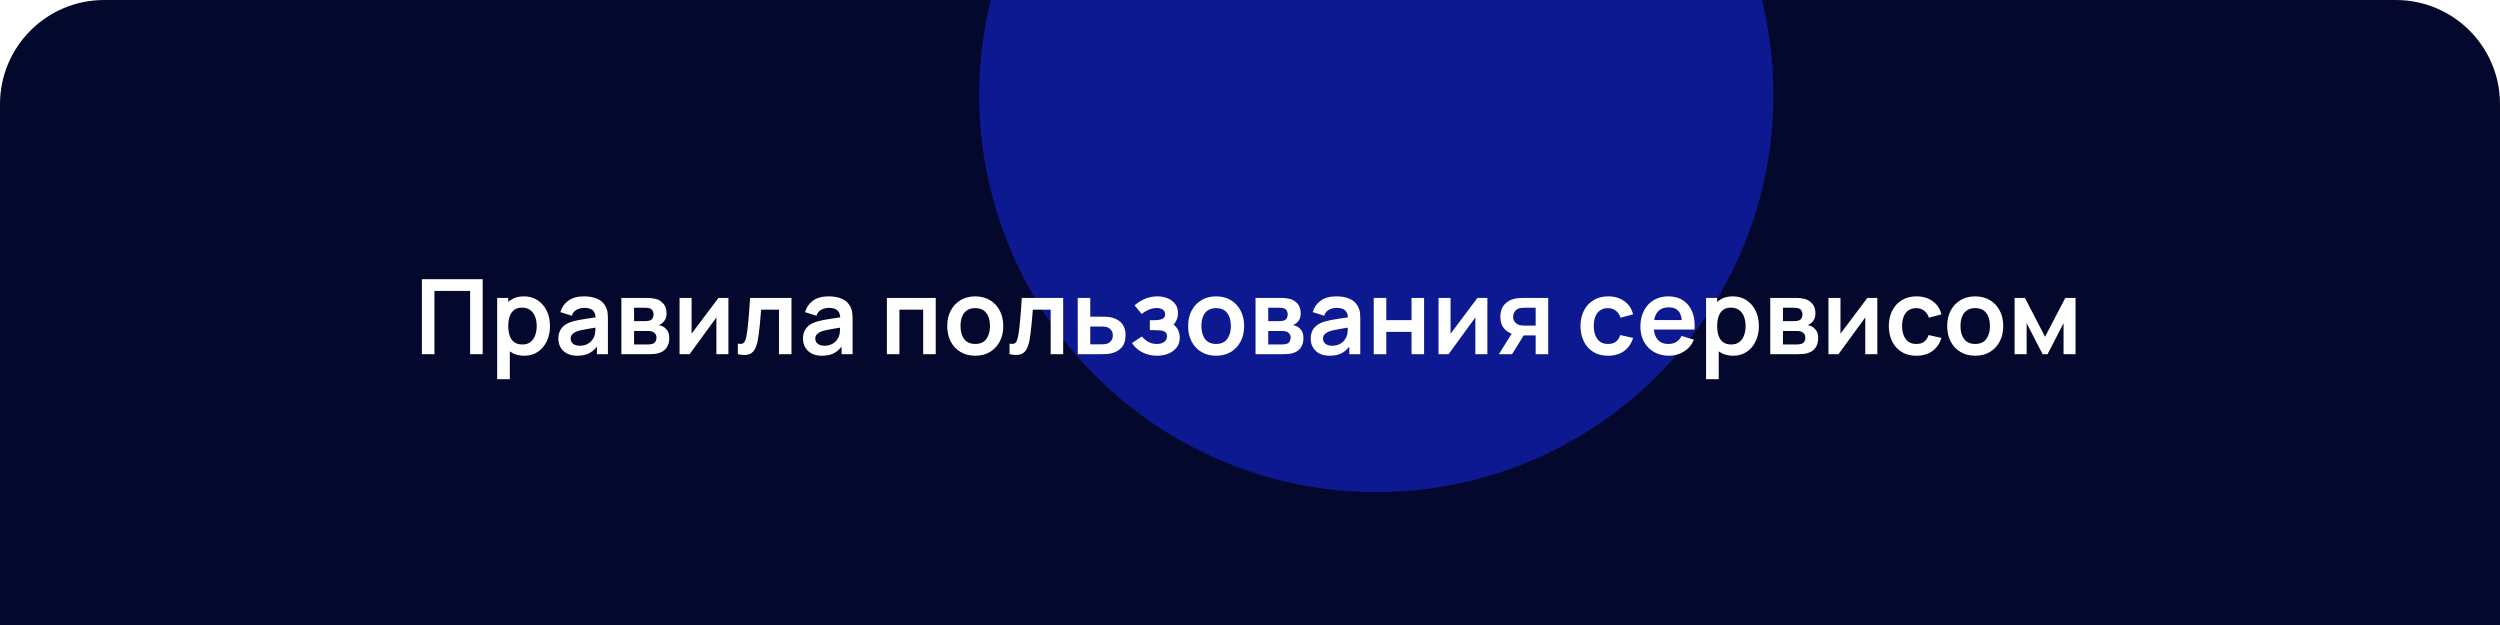 <?xml version="1.0" encoding="UTF-8"?> <svg xmlns="http://www.w3.org/2000/svg" width="960" height="240" viewBox="0 0 960 240" fill="none"> <g clip-path="url(#clip0_75_1499)"> <path d="M0 40C0 17.909 17.909 0 40 0H920C942.091 0 960 17.909 960 40V240H0V40Z" fill="#04082C"></path> <g filter="url(#filter0_f_75_1499)"> <circle cx="528.5" cy="36.5" r="152.5" fill="#0C1991"></circle> </g> <path d="M162.007 136V107.2H185.347V136H180.527V111.72H166.827V136H162.007ZM201.332 136.6C199.226 136.6 197.459 136.1 196.032 135.1C194.606 134.1 193.532 132.74 192.812 131.02C192.092 129.287 191.732 127.347 191.732 125.2C191.732 123.027 192.092 121.08 192.812 119.36C193.532 117.64 194.586 116.287 195.972 115.3C197.372 114.3 199.099 113.8 201.152 113.8C203.192 113.8 204.959 114.3 206.452 115.3C207.959 116.287 209.126 117.64 209.952 119.36C210.779 121.067 211.192 123.013 211.192 125.2C211.192 127.36 210.786 129.3 209.972 131.02C209.159 132.74 208.012 134.1 206.532 135.1C205.052 136.1 203.319 136.6 201.332 136.6ZM190.912 145.6V114.4H195.172V129.56H195.772V145.6H190.912ZM200.592 132.28C201.846 132.28 202.879 131.967 203.692 131.34C204.506 130.713 205.106 129.867 205.492 128.8C205.892 127.72 206.092 126.52 206.092 125.2C206.092 123.893 205.892 122.707 205.492 121.64C205.092 120.56 204.472 119.707 203.632 119.08C202.792 118.44 201.726 118.12 200.432 118.12C199.206 118.12 198.206 118.42 197.432 119.02C196.659 119.607 196.086 120.433 195.712 121.5C195.352 122.553 195.172 123.787 195.172 125.2C195.172 126.6 195.352 127.833 195.712 128.9C196.086 129.967 196.666 130.8 197.452 131.4C198.252 131.987 199.299 132.28 200.592 132.28ZM221.641 136.6C220.081 136.6 218.761 136.307 217.681 135.72C216.601 135.12 215.781 134.327 215.221 133.34C214.674 132.353 214.401 131.267 214.401 130.08C214.401 129.04 214.574 128.107 214.921 127.28C215.267 126.44 215.801 125.72 216.521 125.12C217.241 124.507 218.174 124.007 219.321 123.62C220.187 123.34 221.201 123.087 222.361 122.86C223.534 122.633 224.801 122.427 226.161 122.24C227.534 122.04 228.967 121.827 230.461 121.6L228.741 122.58C228.754 121.087 228.421 119.987 227.741 119.28C227.061 118.573 225.914 118.22 224.301 118.22C223.327 118.22 222.387 118.447 221.481 118.9C220.574 119.353 219.941 120.133 219.581 121.24L215.181 119.86C215.714 118.033 216.727 116.567 218.221 115.46C219.727 114.353 221.754 113.8 224.301 113.8C226.221 113.8 227.907 114.113 229.361 114.74C230.827 115.367 231.914 116.393 232.621 117.82C233.007 118.58 233.241 119.36 233.321 120.16C233.401 120.947 233.441 121.807 233.441 122.74V136H229.221V131.32L229.921 132.08C228.947 133.64 227.807 134.787 226.501 135.52C225.207 136.24 223.587 136.6 221.641 136.6ZM222.601 132.76C223.694 132.76 224.627 132.567 225.401 132.18C226.174 131.793 226.787 131.32 227.241 130.76C227.707 130.2 228.021 129.673 228.181 129.18C228.434 128.567 228.574 127.867 228.601 127.08C228.641 126.28 228.661 125.633 228.661 125.14L230.141 125.58C228.687 125.807 227.441 126.007 226.401 126.18C225.361 126.353 224.467 126.52 223.721 126.68C222.974 126.827 222.314 126.993 221.741 127.18C221.181 127.38 220.707 127.613 220.321 127.88C219.934 128.147 219.634 128.453 219.421 128.8C219.221 129.147 219.121 129.553 219.121 130.02C219.121 130.553 219.254 131.027 219.521 131.44C219.787 131.84 220.174 132.16 220.681 132.4C221.201 132.64 221.841 132.76 222.601 132.76ZM238.608 136V114.4H248.428C249.134 114.4 249.794 114.44 250.408 114.52C251.021 114.6 251.548 114.7 251.988 114.82C253.028 115.127 253.948 115.727 254.748 116.62C255.548 117.5 255.948 118.72 255.948 120.28C255.948 121.2 255.801 121.96 255.508 122.56C255.214 123.147 254.828 123.64 254.348 124.04C254.121 124.227 253.888 124.387 253.648 124.52C253.408 124.653 253.168 124.76 252.928 124.84C253.448 124.92 253.941 125.073 254.408 125.3C255.141 125.66 255.754 126.193 256.248 126.9C256.754 127.607 257.008 128.6 257.008 129.88C257.008 131.333 256.654 132.56 255.948 133.56C255.254 134.547 254.234 135.233 252.888 135.62C252.394 135.753 251.828 135.853 251.188 135.92C250.548 135.973 249.894 136 249.228 136H238.608ZM243.488 132.28H248.888C249.168 132.28 249.474 132.253 249.808 132.2C250.141 132.147 250.441 132.073 250.708 131.98C251.188 131.807 251.534 131.5 251.748 131.06C251.974 130.62 252.088 130.16 252.088 129.68C252.088 129.027 251.921 128.507 251.588 128.12C251.268 127.72 250.881 127.453 250.428 127.32C250.161 127.213 249.868 127.153 249.548 127.14C249.241 127.113 248.988 127.1 248.788 127.1H243.488V132.28ZM243.488 123.32H247.488C247.901 123.32 248.301 123.3 248.688 123.26C249.088 123.207 249.421 123.12 249.688 123C250.128 122.827 250.448 122.533 250.648 122.12C250.861 121.707 250.968 121.247 250.968 120.74C250.968 120.207 250.848 119.727 250.608 119.3C250.381 118.86 250.014 118.567 249.508 118.42C249.174 118.287 248.768 118.213 248.288 118.2C247.821 118.187 247.521 118.18 247.388 118.18H243.488V123.32ZM279.711 114.4V136H275.091V121.9L264.811 136H260.951V114.4H265.571V128.14L275.891 114.4H279.711ZM283.327 136V131.96C284.114 132.107 284.721 132.093 285.147 131.92C285.574 131.733 285.894 131.387 286.107 130.88C286.321 130.373 286.507 129.7 286.667 128.86C286.881 127.673 287.067 126.307 287.227 124.76C287.401 123.213 287.547 121.56 287.667 119.8C287.801 118.04 287.921 116.24 288.027 114.4H303.927V136H299.127V118.92H292.267C292.201 119.787 292.121 120.76 292.027 121.84C291.934 122.907 291.834 123.987 291.727 125.08C291.621 126.173 291.501 127.213 291.367 128.2C291.247 129.173 291.121 130.007 290.987 130.7C290.681 132.26 290.241 133.493 289.667 134.4C289.107 135.307 288.321 135.887 287.307 136.14C286.294 136.407 284.967 136.36 283.327 136ZM315.586 136.6C314.026 136.6 312.706 136.307 311.626 135.72C310.546 135.12 309.726 134.327 309.166 133.34C308.619 132.353 308.346 131.267 308.346 130.08C308.346 129.04 308.519 128.107 308.866 127.28C309.213 126.44 309.746 125.72 310.466 125.12C311.186 124.507 312.119 124.007 313.266 123.62C314.133 123.34 315.146 123.087 316.306 122.86C317.479 122.633 318.746 122.427 320.106 122.24C321.479 122.04 322.913 121.827 324.406 121.6L322.686 122.58C322.699 121.087 322.366 119.987 321.686 119.28C321.006 118.573 319.859 118.22 318.246 118.22C317.273 118.22 316.333 118.447 315.426 118.9C314.519 119.353 313.886 120.133 313.526 121.24L309.126 119.86C309.659 118.033 310.673 116.567 312.166 115.46C313.673 114.353 315.699 113.8 318.246 113.8C320.166 113.8 321.853 114.113 323.306 114.74C324.773 115.367 325.859 116.393 326.566 117.82C326.953 118.58 327.186 119.36 327.266 120.16C327.346 120.947 327.386 121.807 327.386 122.74V136H323.166V131.32L323.866 132.08C322.893 133.64 321.753 134.787 320.446 135.52C319.153 136.24 317.533 136.6 315.586 136.6ZM316.546 132.76C317.639 132.76 318.573 132.567 319.346 132.18C320.119 131.793 320.733 131.32 321.186 130.76C321.653 130.2 321.966 129.673 322.126 129.18C322.379 128.567 322.519 127.867 322.546 127.08C322.586 126.28 322.606 125.633 322.606 125.14L324.086 125.58C322.633 125.807 321.386 126.007 320.346 126.18C319.306 126.353 318.413 126.52 317.666 126.68C316.919 126.827 316.259 126.993 315.686 127.18C315.126 127.38 314.653 127.613 314.266 127.88C313.879 128.147 313.579 128.453 313.366 128.8C313.166 129.147 313.066 129.553 313.066 130.02C313.066 130.553 313.199 131.027 313.466 131.44C313.733 131.84 314.119 132.16 314.626 132.4C315.146 132.64 315.786 132.76 316.546 132.76ZM340.561 136V114.4H359.321V136H354.501V118.92H345.381V136H340.561ZM374.477 136.6C372.317 136.6 370.43 136.113 368.817 135.14C367.203 134.167 365.95 132.827 365.057 131.12C364.177 129.4 363.737 127.427 363.737 125.2C363.737 122.933 364.19 120.947 365.097 119.24C366.003 117.533 367.263 116.2 368.877 115.24C370.49 114.28 372.357 113.8 374.477 113.8C376.65 113.8 378.543 114.287 380.157 115.26C381.77 116.233 383.023 117.58 383.917 119.3C384.81 121.007 385.257 122.973 385.257 125.2C385.257 127.44 384.803 129.42 383.897 131.14C383.003 132.847 381.75 134.187 380.137 135.16C378.523 136.12 376.637 136.6 374.477 136.6ZM374.477 132.08C376.397 132.08 377.823 131.44 378.757 130.16C379.69 128.88 380.157 127.227 380.157 125.2C380.157 123.107 379.683 121.44 378.737 120.2C377.79 118.947 376.37 118.32 374.477 118.32C373.183 118.32 372.117 118.613 371.277 119.2C370.45 119.773 369.837 120.58 369.437 121.62C369.037 122.647 368.837 123.84 368.837 125.2C368.837 127.293 369.31 128.967 370.257 130.22C371.217 131.46 372.623 132.08 374.477 132.08ZM387.663 136V131.96C388.45 132.107 389.057 132.093 389.483 131.92C389.91 131.733 390.23 131.387 390.443 130.88C390.657 130.373 390.843 129.7 391.003 128.86C391.217 127.673 391.403 126.307 391.563 124.76C391.737 123.213 391.883 121.56 392.003 119.8C392.137 118.04 392.257 116.24 392.363 114.4H408.263V136H403.463V118.92H396.603C396.537 119.787 396.457 120.76 396.363 121.84C396.27 122.907 396.17 123.987 396.063 125.08C395.957 126.173 395.837 127.213 395.703 128.2C395.583 129.173 395.457 130.007 395.323 130.7C395.017 132.26 394.577 133.493 394.003 134.4C393.443 135.307 392.657 135.887 391.643 136.14C390.63 136.407 389.303 136.36 387.663 136ZM413.862 136L413.842 114.4H418.662V121.6H422.542C423.142 121.6 423.815 121.613 424.562 121.64C425.322 121.667 425.955 121.727 426.462 121.82C427.675 122.087 428.709 122.513 429.562 123.1C430.429 123.687 431.089 124.453 431.542 125.4C431.995 126.347 432.222 127.487 432.222 128.82C432.222 130.727 431.729 132.253 430.742 133.4C429.769 134.533 428.395 135.307 426.622 135.72C426.089 135.84 425.435 135.92 424.662 135.96C423.902 135.987 423.215 136 422.602 136H413.862ZM418.662 132.22H423.022C423.315 132.22 423.642 132.207 424.002 132.18C424.362 132.153 424.709 132.093 425.042 132C425.642 131.84 426.169 131.48 426.622 130.92C427.089 130.347 427.322 129.647 427.322 128.82C427.322 127.953 427.089 127.24 426.622 126.68C426.155 126.12 425.582 125.753 424.902 125.58C424.595 125.5 424.275 125.447 423.942 125.42C423.609 125.393 423.302 125.38 423.022 125.38H418.662V132.22ZM444.296 136.6C442.243 136.6 440.37 136.167 438.676 135.3C436.983 134.433 435.65 133.247 434.676 131.74L438.476 129.2C439.25 130.12 440.11 130.833 441.056 131.34C442.003 131.833 443.056 132.08 444.216 132.08C445.43 132.08 446.383 131.813 447.076 131.28C447.77 130.747 448.116 130.033 448.116 129.14C448.116 128.353 447.883 127.8 447.416 127.48C446.95 127.147 446.336 126.947 445.576 126.88C444.816 126.813 444.003 126.78 443.136 126.78H441.536V122.96H443.116C444.33 122.96 445.343 122.82 446.156 122.54C446.983 122.26 447.396 121.64 447.396 120.68C447.396 119.813 447.076 119.2 446.436 118.84C445.796 118.467 445.05 118.28 444.196 118.28C443.156 118.28 442.13 118.5 441.116 118.94C440.103 119.38 439.196 119.913 438.396 120.54L435.676 117.26C436.876 116.193 438.216 115.353 439.696 114.74C441.176 114.113 442.756 113.8 444.436 113.8C445.823 113.8 447.116 114.04 448.316 114.52C449.53 115 450.503 115.72 451.236 116.68C451.983 117.64 452.356 118.827 452.356 120.24C452.356 121.253 452.136 122.207 451.696 123.1C451.27 123.993 450.583 124.84 449.636 125.64L449.576 124.08C450.31 124.387 450.93 124.813 451.436 125.36C451.956 125.907 452.35 126.547 452.616 127.28C452.896 128.013 453.036 128.793 453.036 129.62C453.036 131.127 452.636 132.4 451.836 133.44C451.036 134.48 449.97 135.267 448.636 135.8C447.316 136.333 445.87 136.6 444.296 136.6ZM466.977 136.6C464.817 136.6 462.93 136.113 461.317 135.14C459.703 134.167 458.45 132.827 457.557 131.12C456.677 129.4 456.237 127.427 456.237 125.2C456.237 122.933 456.69 120.947 457.597 119.24C458.503 117.533 459.763 116.2 461.377 115.24C462.99 114.28 464.857 113.8 466.977 113.8C469.15 113.8 471.043 114.287 472.657 115.26C474.27 116.233 475.523 117.58 476.417 119.3C477.31 121.007 477.757 122.973 477.757 125.2C477.757 127.44 477.303 129.42 476.397 131.14C475.503 132.847 474.25 134.187 472.637 135.16C471.023 136.12 469.137 136.6 466.977 136.6ZM466.977 132.08C468.897 132.08 470.323 131.44 471.257 130.16C472.19 128.88 472.657 127.227 472.657 125.2C472.657 123.107 472.183 121.44 471.237 120.2C470.29 118.947 468.87 118.32 466.977 118.32C465.683 118.32 464.617 118.613 463.777 119.2C462.95 119.773 462.337 120.58 461.937 121.62C461.537 122.647 461.337 123.84 461.337 125.2C461.337 127.293 461.81 128.967 462.757 130.22C463.717 131.46 465.123 132.08 466.977 132.08ZM482.123 136V114.4H491.943C492.65 114.4 493.31 114.44 493.923 114.52C494.537 114.6 495.063 114.7 495.503 114.82C496.543 115.127 497.463 115.727 498.263 116.62C499.063 117.5 499.463 118.72 499.463 120.28C499.463 121.2 499.317 121.96 499.023 122.56C498.73 123.147 498.343 123.64 497.863 124.04C497.637 124.227 497.403 124.387 497.163 124.52C496.923 124.653 496.683 124.76 496.443 124.84C496.963 124.92 497.457 125.073 497.923 125.3C498.657 125.66 499.27 126.193 499.763 126.9C500.27 127.607 500.523 128.6 500.523 129.88C500.523 131.333 500.17 132.56 499.463 133.56C498.77 134.547 497.75 135.233 496.403 135.62C495.91 135.753 495.343 135.853 494.703 135.92C494.063 135.973 493.41 136 492.743 136H482.123ZM487.003 132.28H492.403C492.683 132.28 492.99 132.253 493.323 132.2C493.657 132.147 493.957 132.073 494.223 131.98C494.703 131.807 495.05 131.5 495.263 131.06C495.49 130.62 495.603 130.16 495.603 129.68C495.603 129.027 495.437 128.507 495.103 128.12C494.783 127.72 494.397 127.453 493.943 127.32C493.677 127.213 493.383 127.153 493.063 127.14C492.757 127.113 492.503 127.1 492.303 127.1H487.003V132.28ZM487.003 123.32H491.003C491.417 123.32 491.817 123.3 492.203 123.26C492.603 123.207 492.937 123.12 493.203 123C493.643 122.827 493.963 122.533 494.163 122.12C494.377 121.707 494.483 121.247 494.483 120.74C494.483 120.207 494.363 119.727 494.123 119.3C493.897 118.86 493.53 118.567 493.023 118.42C492.69 118.287 492.283 118.213 491.803 118.2C491.337 118.187 491.037 118.18 490.903 118.18H487.003V123.32ZM510.547 136.6C508.987 136.6 507.667 136.307 506.587 135.72C505.507 135.12 504.687 134.327 504.127 133.34C503.58 132.353 503.307 131.267 503.307 130.08C503.307 129.04 503.48 128.107 503.827 127.28C504.174 126.44 504.707 125.72 505.427 125.12C506.147 124.507 507.08 124.007 508.227 123.62C509.094 123.34 510.107 123.087 511.267 122.86C512.44 122.633 513.707 122.427 515.067 122.24C516.44 122.04 517.874 121.827 519.367 121.6L517.647 122.58C517.66 121.087 517.327 119.987 516.647 119.28C515.967 118.573 514.82 118.22 513.207 118.22C512.234 118.22 511.294 118.447 510.387 118.9C509.48 119.353 508.847 120.133 508.487 121.24L504.087 119.86C504.62 118.033 505.634 116.567 507.127 115.46C508.634 114.353 510.66 113.8 513.207 113.8C515.127 113.8 516.814 114.113 518.267 114.74C519.734 115.367 520.82 116.393 521.527 117.82C521.914 118.58 522.147 119.36 522.227 120.16C522.307 120.947 522.347 121.807 522.347 122.74V136H518.127V131.32L518.827 132.08C517.854 133.64 516.714 134.787 515.407 135.52C514.114 136.24 512.494 136.6 510.547 136.6ZM511.507 132.76C512.6 132.76 513.534 132.567 514.307 132.18C515.08 131.793 515.694 131.32 516.147 130.76C516.614 130.2 516.927 129.673 517.087 129.18C517.34 128.567 517.48 127.867 517.507 127.08C517.547 126.28 517.567 125.633 517.567 125.14L519.047 125.58C517.594 125.807 516.347 126.007 515.307 126.18C514.267 126.353 513.374 126.52 512.627 126.68C511.88 126.827 511.22 126.993 510.647 127.18C510.087 127.38 509.614 127.613 509.227 127.88C508.84 128.147 508.54 128.453 508.327 128.8C508.127 129.147 508.027 129.553 508.027 130.02C508.027 130.553 508.16 131.027 508.427 131.44C508.694 131.84 509.08 132.16 509.587 132.4C510.107 132.64 510.747 132.76 511.507 132.76ZM527.514 136V114.4H532.334V122.92H542.034V114.4H546.854V136H542.034V127.44H532.334V136H527.514ZM571.157 114.4V136H566.537V121.9L556.257 136H552.397V114.4H557.017V128.14L567.337 114.4H571.157ZM589.693 136V128.8H585.833C585.339 128.8 584.719 128.787 583.973 128.76C583.239 128.733 582.553 128.667 581.913 128.56C580.246 128.253 578.866 127.527 577.773 126.38C576.679 125.22 576.133 123.647 576.133 121.66C576.133 119.713 576.653 118.147 577.693 116.96C578.733 115.773 580.086 115.013 581.753 114.68C582.446 114.533 583.159 114.453 583.893 114.44C584.639 114.413 585.259 114.4 585.753 114.4H594.513V136H589.693ZM575.573 136L580.733 127.74H585.753L580.633 136H575.573ZM585.333 125.02H589.693V118.18H585.333C585.079 118.18 584.773 118.193 584.413 118.22C584.053 118.247 583.693 118.307 583.333 118.4C582.946 118.52 582.579 118.727 582.233 119.02C581.886 119.313 581.599 119.68 581.373 120.12C581.146 120.56 581.033 121.06 581.033 121.62C581.033 122.46 581.273 123.16 581.753 123.72C582.246 124.267 582.819 124.633 583.473 124.82C583.793 124.9 584.119 124.953 584.453 124.98C584.799 125.007 585.093 125.02 585.333 125.02ZM617.481 136.6C615.254 136.6 613.354 136.107 611.781 135.12C610.207 134.12 609.001 132.76 608.161 131.04C607.334 129.32 606.914 127.373 606.901 125.2C606.914 122.987 607.347 121.027 608.201 119.32C609.067 117.6 610.294 116.253 611.881 115.28C613.467 114.293 615.354 113.8 617.541 113.8C619.994 113.8 622.067 114.42 623.761 115.66C625.467 116.887 626.581 118.567 627.101 120.7L622.301 122C621.927 120.84 621.307 119.94 620.441 119.3C619.574 118.647 618.587 118.32 617.481 118.32C616.227 118.32 615.194 118.62 614.381 119.22C613.567 119.807 612.967 120.62 612.581 121.66C612.194 122.7 612.001 123.88 612.001 125.2C612.001 127.253 612.461 128.913 613.381 130.18C614.301 131.447 615.667 132.08 617.481 132.08C618.761 132.08 619.767 131.787 620.501 131.2C621.247 130.613 621.807 129.767 622.181 128.66L627.101 129.76C626.434 131.96 625.267 133.653 623.601 134.84C621.934 136.013 619.894 136.6 617.481 136.6ZM640.929 136.6C638.742 136.6 636.822 136.127 635.169 135.18C633.515 134.233 632.222 132.92 631.289 131.24C630.369 129.56 629.909 127.627 629.909 125.44C629.909 123.08 630.362 121.033 631.269 119.3C632.175 117.553 633.435 116.2 635.049 115.24C636.662 114.28 638.529 113.8 640.649 113.8C642.889 113.8 644.789 114.327 646.349 115.38C647.922 116.42 649.089 117.893 649.849 119.8C650.609 121.707 650.895 123.953 650.709 126.54H645.929V124.78C645.915 122.433 645.502 120.72 644.689 119.64C643.875 118.56 642.595 118.02 640.849 118.02C638.875 118.02 637.409 118.633 636.449 119.86C635.489 121.073 635.009 122.853 635.009 125.2C635.009 127.387 635.489 129.08 636.449 130.28C637.409 131.48 638.809 132.08 640.649 132.08C641.835 132.08 642.855 131.82 643.709 131.3C644.575 130.767 645.242 130 645.709 129L650.469 130.44C649.642 132.387 648.362 133.9 646.629 134.98C644.909 136.06 643.009 136.6 640.929 136.6ZM633.489 126.54V122.9H648.349V126.54H633.489ZM665.551 136.6C663.444 136.6 661.678 136.1 660.251 135.1C658.824 134.1 657.751 132.74 657.031 131.02C656.311 129.287 655.951 127.347 655.951 125.2C655.951 123.027 656.311 121.08 657.031 119.36C657.751 117.64 658.804 116.287 660.191 115.3C661.591 114.3 663.318 113.8 665.371 113.8C667.411 113.8 669.178 114.3 670.671 115.3C672.178 116.287 673.344 117.64 674.171 119.36C674.998 121.067 675.411 123.013 675.411 125.2C675.411 127.36 675.004 129.3 674.191 131.02C673.378 132.74 672.231 134.1 670.751 135.1C669.271 136.1 667.538 136.6 665.551 136.6ZM655.131 145.6V114.4H659.391V129.56H659.991V145.6H655.131ZM664.811 132.28C666.064 132.28 667.098 131.967 667.911 131.34C668.724 130.713 669.324 129.867 669.711 128.8C670.111 127.72 670.311 126.52 670.311 125.2C670.311 123.893 670.111 122.707 669.711 121.64C669.311 120.56 668.691 119.707 667.851 119.08C667.011 118.44 665.944 118.12 664.651 118.12C663.424 118.12 662.424 118.42 661.651 119.02C660.878 119.607 660.304 120.433 659.931 121.5C659.571 122.553 659.391 123.787 659.391 125.2C659.391 126.6 659.571 127.833 659.931 128.9C660.304 129.967 660.884 130.8 661.671 131.4C662.471 131.987 663.518 132.28 664.811 132.28ZM679.78 136V114.4H689.6C690.306 114.4 690.966 114.44 691.58 114.52C692.193 114.6 692.72 114.7 693.16 114.82C694.2 115.127 695.12 115.727 695.92 116.62C696.72 117.5 697.12 118.72 697.12 120.28C697.12 121.2 696.973 121.96 696.68 122.56C696.386 123.147 696 123.64 695.52 124.04C695.293 124.227 695.06 124.387 694.82 124.52C694.58 124.653 694.34 124.76 694.1 124.84C694.62 124.92 695.113 125.073 695.58 125.3C696.313 125.66 696.926 126.193 697.42 126.9C697.926 127.607 698.18 128.6 698.18 129.88C698.18 131.333 697.826 132.56 697.12 133.56C696.426 134.547 695.406 135.233 694.06 135.62C693.566 135.753 693 135.853 692.36 135.92C691.72 135.973 691.066 136 690.4 136H679.78ZM684.66 132.28H690.06C690.34 132.28 690.646 132.253 690.98 132.2C691.313 132.147 691.613 132.073 691.88 131.98C692.36 131.807 692.706 131.5 692.92 131.06C693.146 130.62 693.26 130.16 693.26 129.68C693.26 129.027 693.093 128.507 692.76 128.12C692.44 127.72 692.053 127.453 691.6 127.32C691.333 127.213 691.04 127.153 690.72 127.14C690.413 127.113 690.16 127.1 689.96 127.1H684.66V132.28ZM684.66 123.32H688.66C689.073 123.32 689.473 123.3 689.86 123.26C690.26 123.207 690.593 123.12 690.86 123C691.3 122.827 691.62 122.533 691.82 122.12C692.033 121.707 692.14 121.247 692.14 120.74C692.14 120.207 692.02 119.727 691.78 119.3C691.553 118.86 691.186 118.567 690.68 118.42C690.346 118.287 689.94 118.213 689.46 118.2C688.993 118.187 688.693 118.18 688.56 118.18H684.66V123.32ZM720.883 114.4V136H716.263V121.9L705.983 136H702.123V114.4H706.743V128.14L717.063 114.4H720.883ZM735.879 136.6C733.653 136.6 731.753 136.107 730.179 135.12C728.606 134.12 727.399 132.76 726.559 131.04C725.733 129.32 725.313 127.373 725.299 125.2C725.313 122.987 725.746 121.027 726.599 119.32C727.466 117.6 728.693 116.253 730.279 115.28C731.866 114.293 733.753 113.8 735.939 113.8C738.393 113.8 740.466 114.42 742.159 115.66C743.866 116.887 744.979 118.567 745.499 120.7L740.699 122C740.326 120.84 739.706 119.94 738.839 119.3C737.973 118.647 736.986 118.32 735.879 118.32C734.626 118.32 733.593 118.62 732.779 119.22C731.966 119.807 731.366 120.62 730.979 121.66C730.593 122.7 730.399 123.88 730.399 125.2C730.399 127.253 730.859 128.913 731.779 130.18C732.699 131.447 734.066 132.08 735.879 132.08C737.159 132.08 738.166 131.787 738.899 131.2C739.646 130.613 740.206 129.767 740.579 128.66L745.499 129.76C744.833 131.96 743.666 133.653 741.999 134.84C740.333 136.013 738.293 136.6 735.879 136.6ZM758.461 136.6C756.301 136.6 754.414 136.113 752.801 135.14C751.188 134.167 749.934 132.827 749.041 131.12C748.161 129.4 747.721 127.427 747.721 125.2C747.721 122.933 748.174 120.947 749.081 119.24C749.988 117.533 751.248 116.2 752.861 115.24C754.474 114.28 756.341 113.8 758.461 113.8C760.634 113.8 762.528 114.287 764.141 115.26C765.754 116.233 767.008 117.58 767.901 119.3C768.794 121.007 769.241 122.973 769.241 125.2C769.241 127.44 768.788 129.42 767.881 131.14C766.988 132.847 765.734 134.187 764.121 135.16C762.508 136.12 760.621 136.6 758.461 136.6ZM758.461 132.08C760.381 132.08 761.808 131.44 762.741 130.16C763.674 128.88 764.141 127.227 764.141 125.2C764.141 123.107 763.668 121.44 762.721 120.2C761.774 118.947 760.354 118.32 758.461 118.32C757.168 118.32 756.101 118.613 755.261 119.2C754.434 119.773 753.821 120.58 753.421 121.62C753.021 122.647 752.821 123.84 752.821 125.2C752.821 127.293 753.294 128.967 754.241 130.22C755.201 131.46 756.608 132.08 758.461 132.08ZM773.608 136V114.4H777.568L785.308 129.32L793.068 114.4H797.008V136H792.408V124.1L786.268 136H784.368L778.228 124.1V136H773.608Z" fill="white"></path> </g> <defs> <filter id="filter0_f_75_1499" x="-24" y="-516" width="1105" height="1105" filterUnits="userSpaceOnUse" color-interpolation-filters="sRGB"> <feFlood flood-opacity="0" result="BackgroundImageFix"></feFlood> <feBlend mode="normal" in="SourceGraphic" in2="BackgroundImageFix" result="shape"></feBlend> <feGaussianBlur stdDeviation="200" result="effect1_foregroundBlur_75_1499"></feGaussianBlur> </filter> <clipPath id="clip0_75_1499"> <path d="M0 40C0 17.909 17.909 0 40 0H920C942.091 0 960 17.909 960 40V240H0V40Z" fill="white"></path> </clipPath> </defs> </svg> 